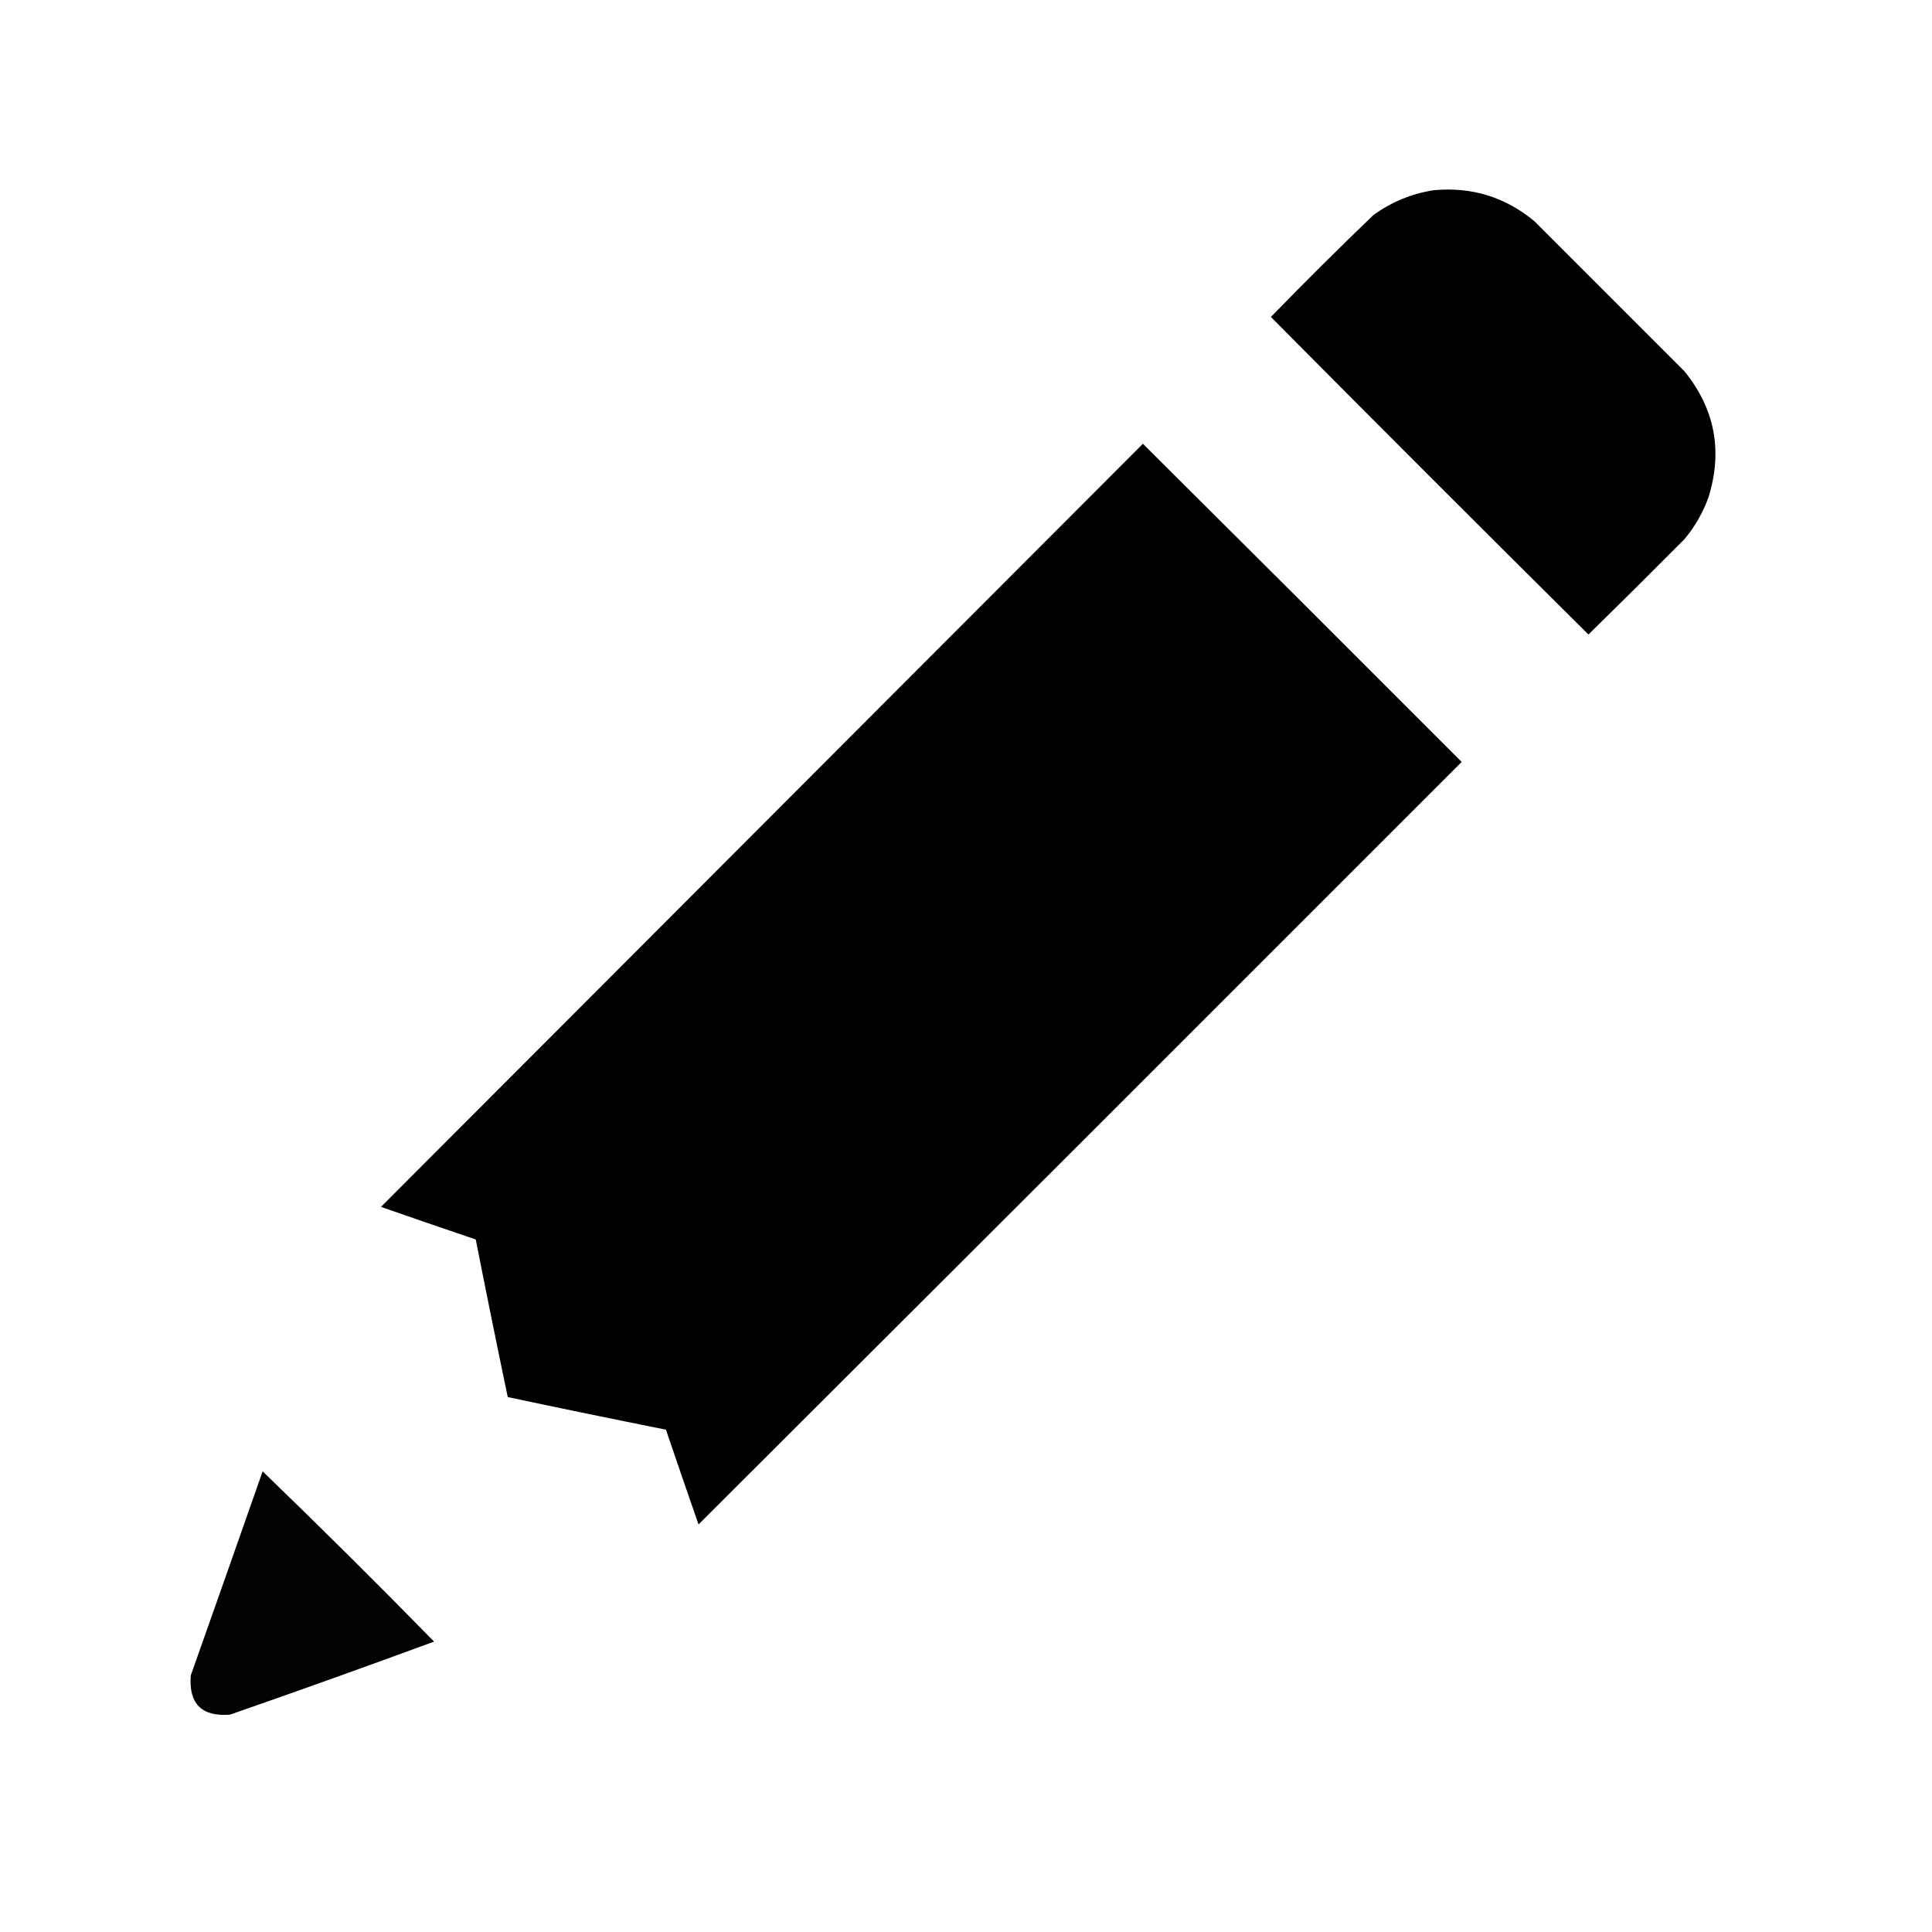 <?xml version="1.0" encoding="UTF-8"?>
<!DOCTYPE svg PUBLIC "-//W3C//DTD SVG 1.1//EN" "http://www.w3.org/Graphics/SVG/1.1/DTD/svg11.dtd">
<svg xmlns="http://www.w3.org/2000/svg" version="1.1" width="1600px" height="1600px" style="shape-rendering:geometricPrecision; text-rendering:geometricPrecision; image-rendering:optimizeQuality; fill-rule:evenodd; clip-rule:evenodd" xmlns:xlink="http://www.w3.org/1999/xlink">
<g><path style="opacity:0.993" fill="#000000" d="M 1187.5,157.5 C 1218.78,154.652 1246.45,163.152 1270.5,183C 1312,224.5 1353.5,266 1395,307.5C 1420.14,338.515 1426.8,373.181 1415,411.5C 1410.4,424.414 1403.73,436.081 1395,446.5C 1368.65,473.014 1342.15,499.347 1315.5,525.5C 1227.5,438.167 1139.83,350.5 1052.5,262.5C 1080.35,233.819 1108.68,205.652 1137.5,178C 1152.6,167.138 1169.27,160.304 1187.5,157.5 Z"/></g>
<g><path style="opacity:0.994" fill="#000000" d="M 946.5,367.5 C 1034.63,455.132 1122.63,542.965 1210.5,631C 999.986,841.68 789.32,1052.18 578.5,1262.5C 569.399,1236.36 560.399,1210.2 551.5,1184C 507.757,1175.25 464.09,1166.25 420.5,1157C 411.418,1113.59 402.585,1070.09 394,1026.5C 367.803,1017.6 341.636,1008.6 315.5,999.5C 525.854,788.812 736.188,578.146 946.5,367.5 Z"/></g>
<g><path style="opacity:0.987" fill="#000000" d="M 217.5,1218.5 C 265.43,1264.76 312.763,1311.76 359.5,1359.5C 303.39,1380.15 247.057,1400.32 190.5,1420C 166.979,1421.81 156.146,1410.98 158,1387.5C 177.939,1331.18 197.773,1274.85 217.5,1218.5 Z"/></g>
</svg>
